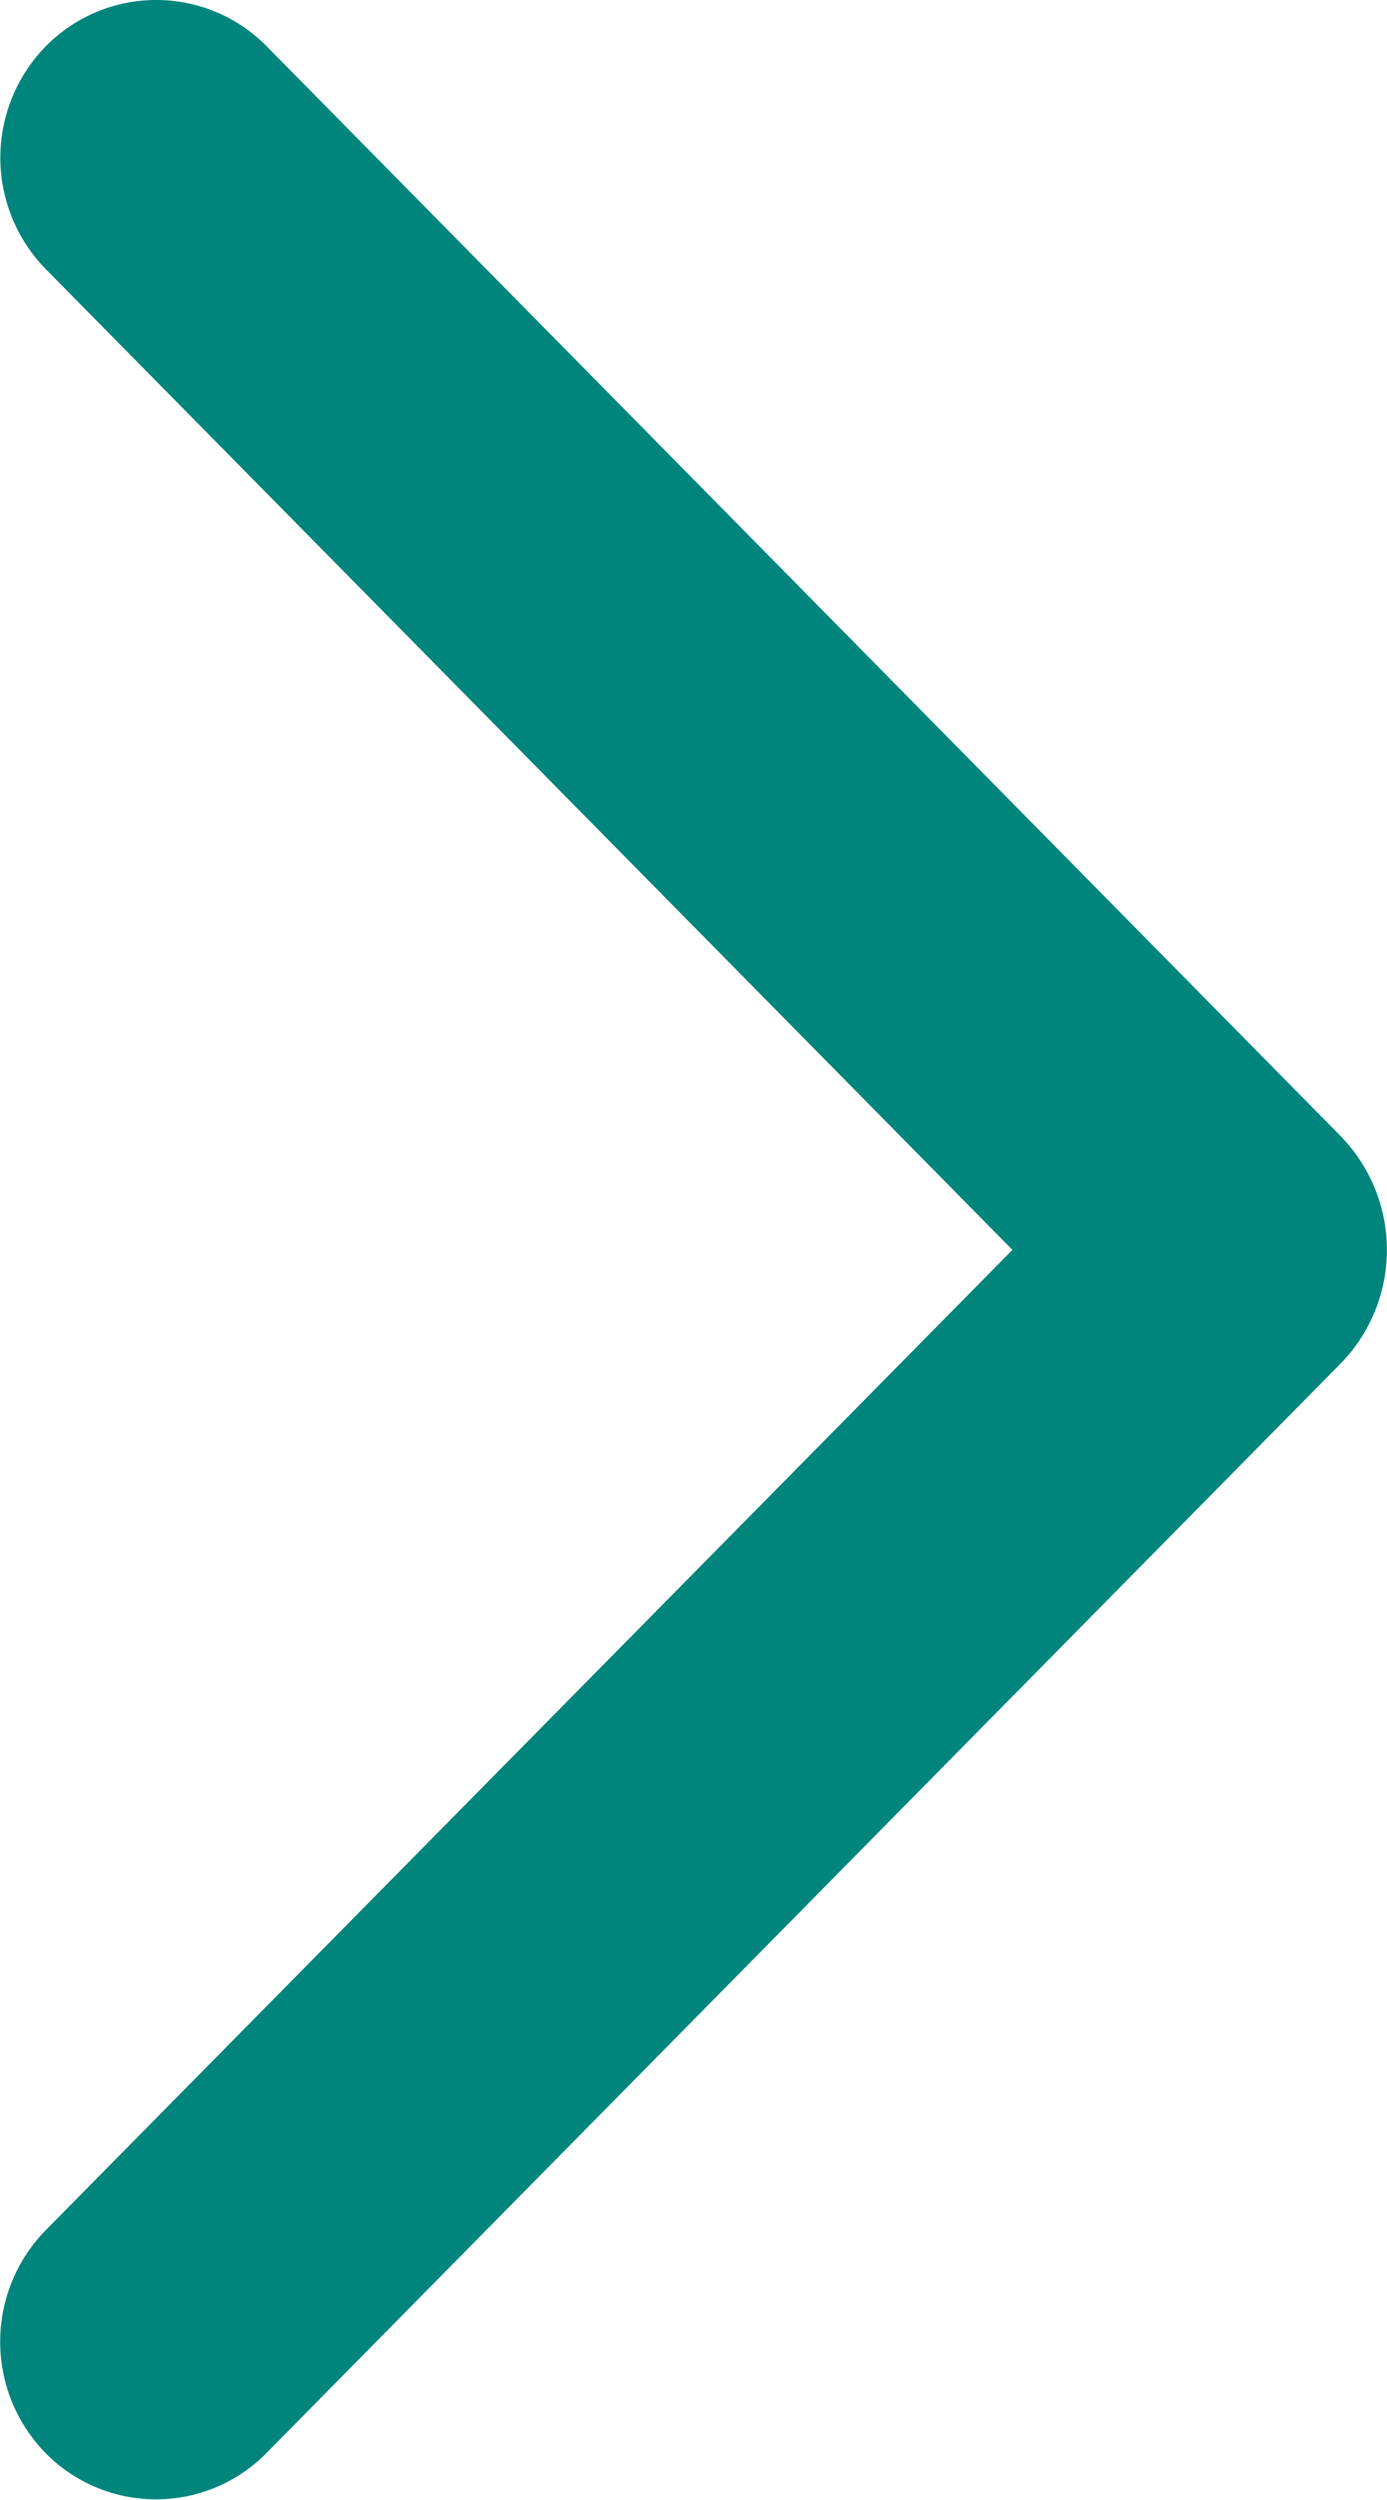 <svg xmlns="http://www.w3.org/2000/svg" xmlns:xlink="http://www.w3.org/1999/xlink" width="8.709" height="15.692" viewBox="0 0 8.709 15.692">
  <defs>
    <clipPath id="clip-path">
      <rect id="Rectangle_1828" data-name="Rectangle 1828" width="8.709" height="15.692" fill="#00857D"/>
    </clipPath>
  </defs>
  <g id="Group_672" data-name="Group 672" clip-path="url(#clip-path)">
    <path id="Path_5631" data-name="Path 5631" d="M8.433,7.147,1.674.29A.973.973,0,0,0,.288.29a1,1,0,0,0,0,1.4L6.357,7.846.287,14a1,1,0,0,0,0,1.4.973.973,0,0,0,1.385,0L8.431,8.546a1.022,1.022,0,0,0,0-1.4" transform="translate(0 0)" fill="#00857D"/>
  </g>
</svg>
